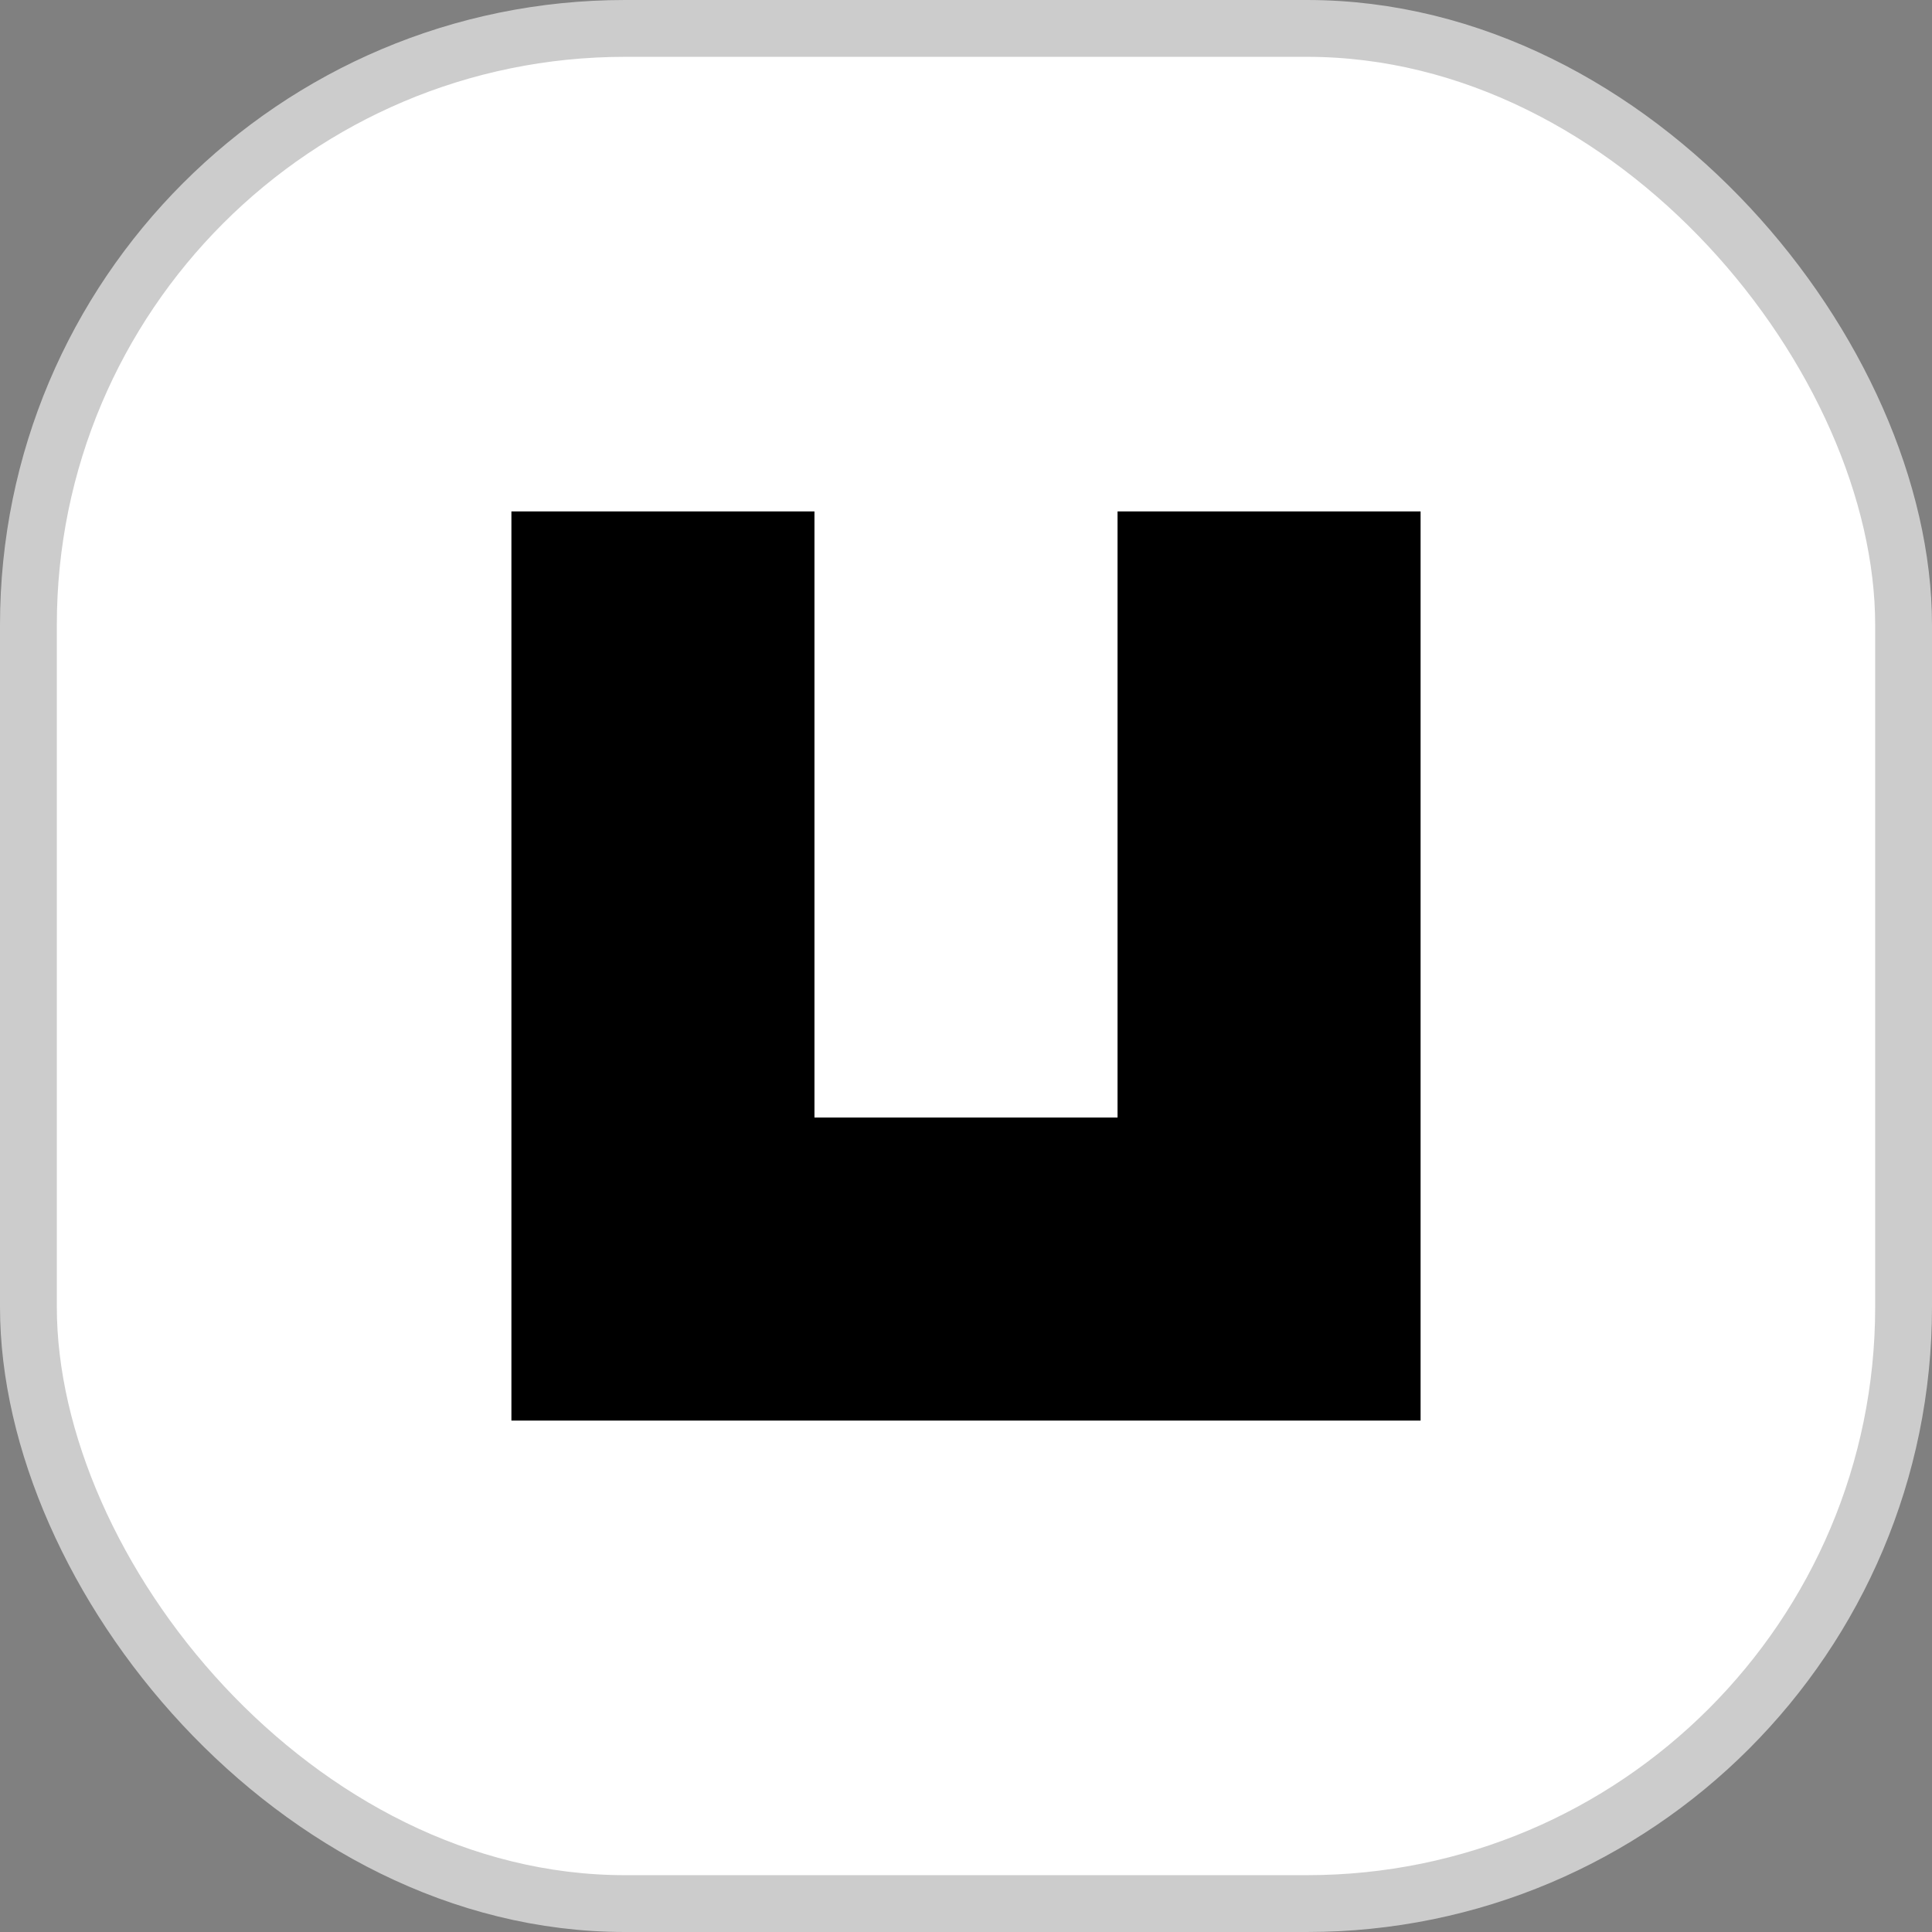 <svg width="34" height="34" viewBox="0 0 34 34" fill="none" xmlns="http://www.w3.org/2000/svg">
<rect x="0" y="0" width="34" height="34" fill="#808080" stroke="none"/>
<rect x="0.5" y="0.5" width="33" height="33" rx="10.5" fill="white" stroke="#CCCCCC"/>
<path d="M14.333 19.667H19.667V9H25V25H9V9H14.333V19.667Z" fill="black"/>
</svg>
